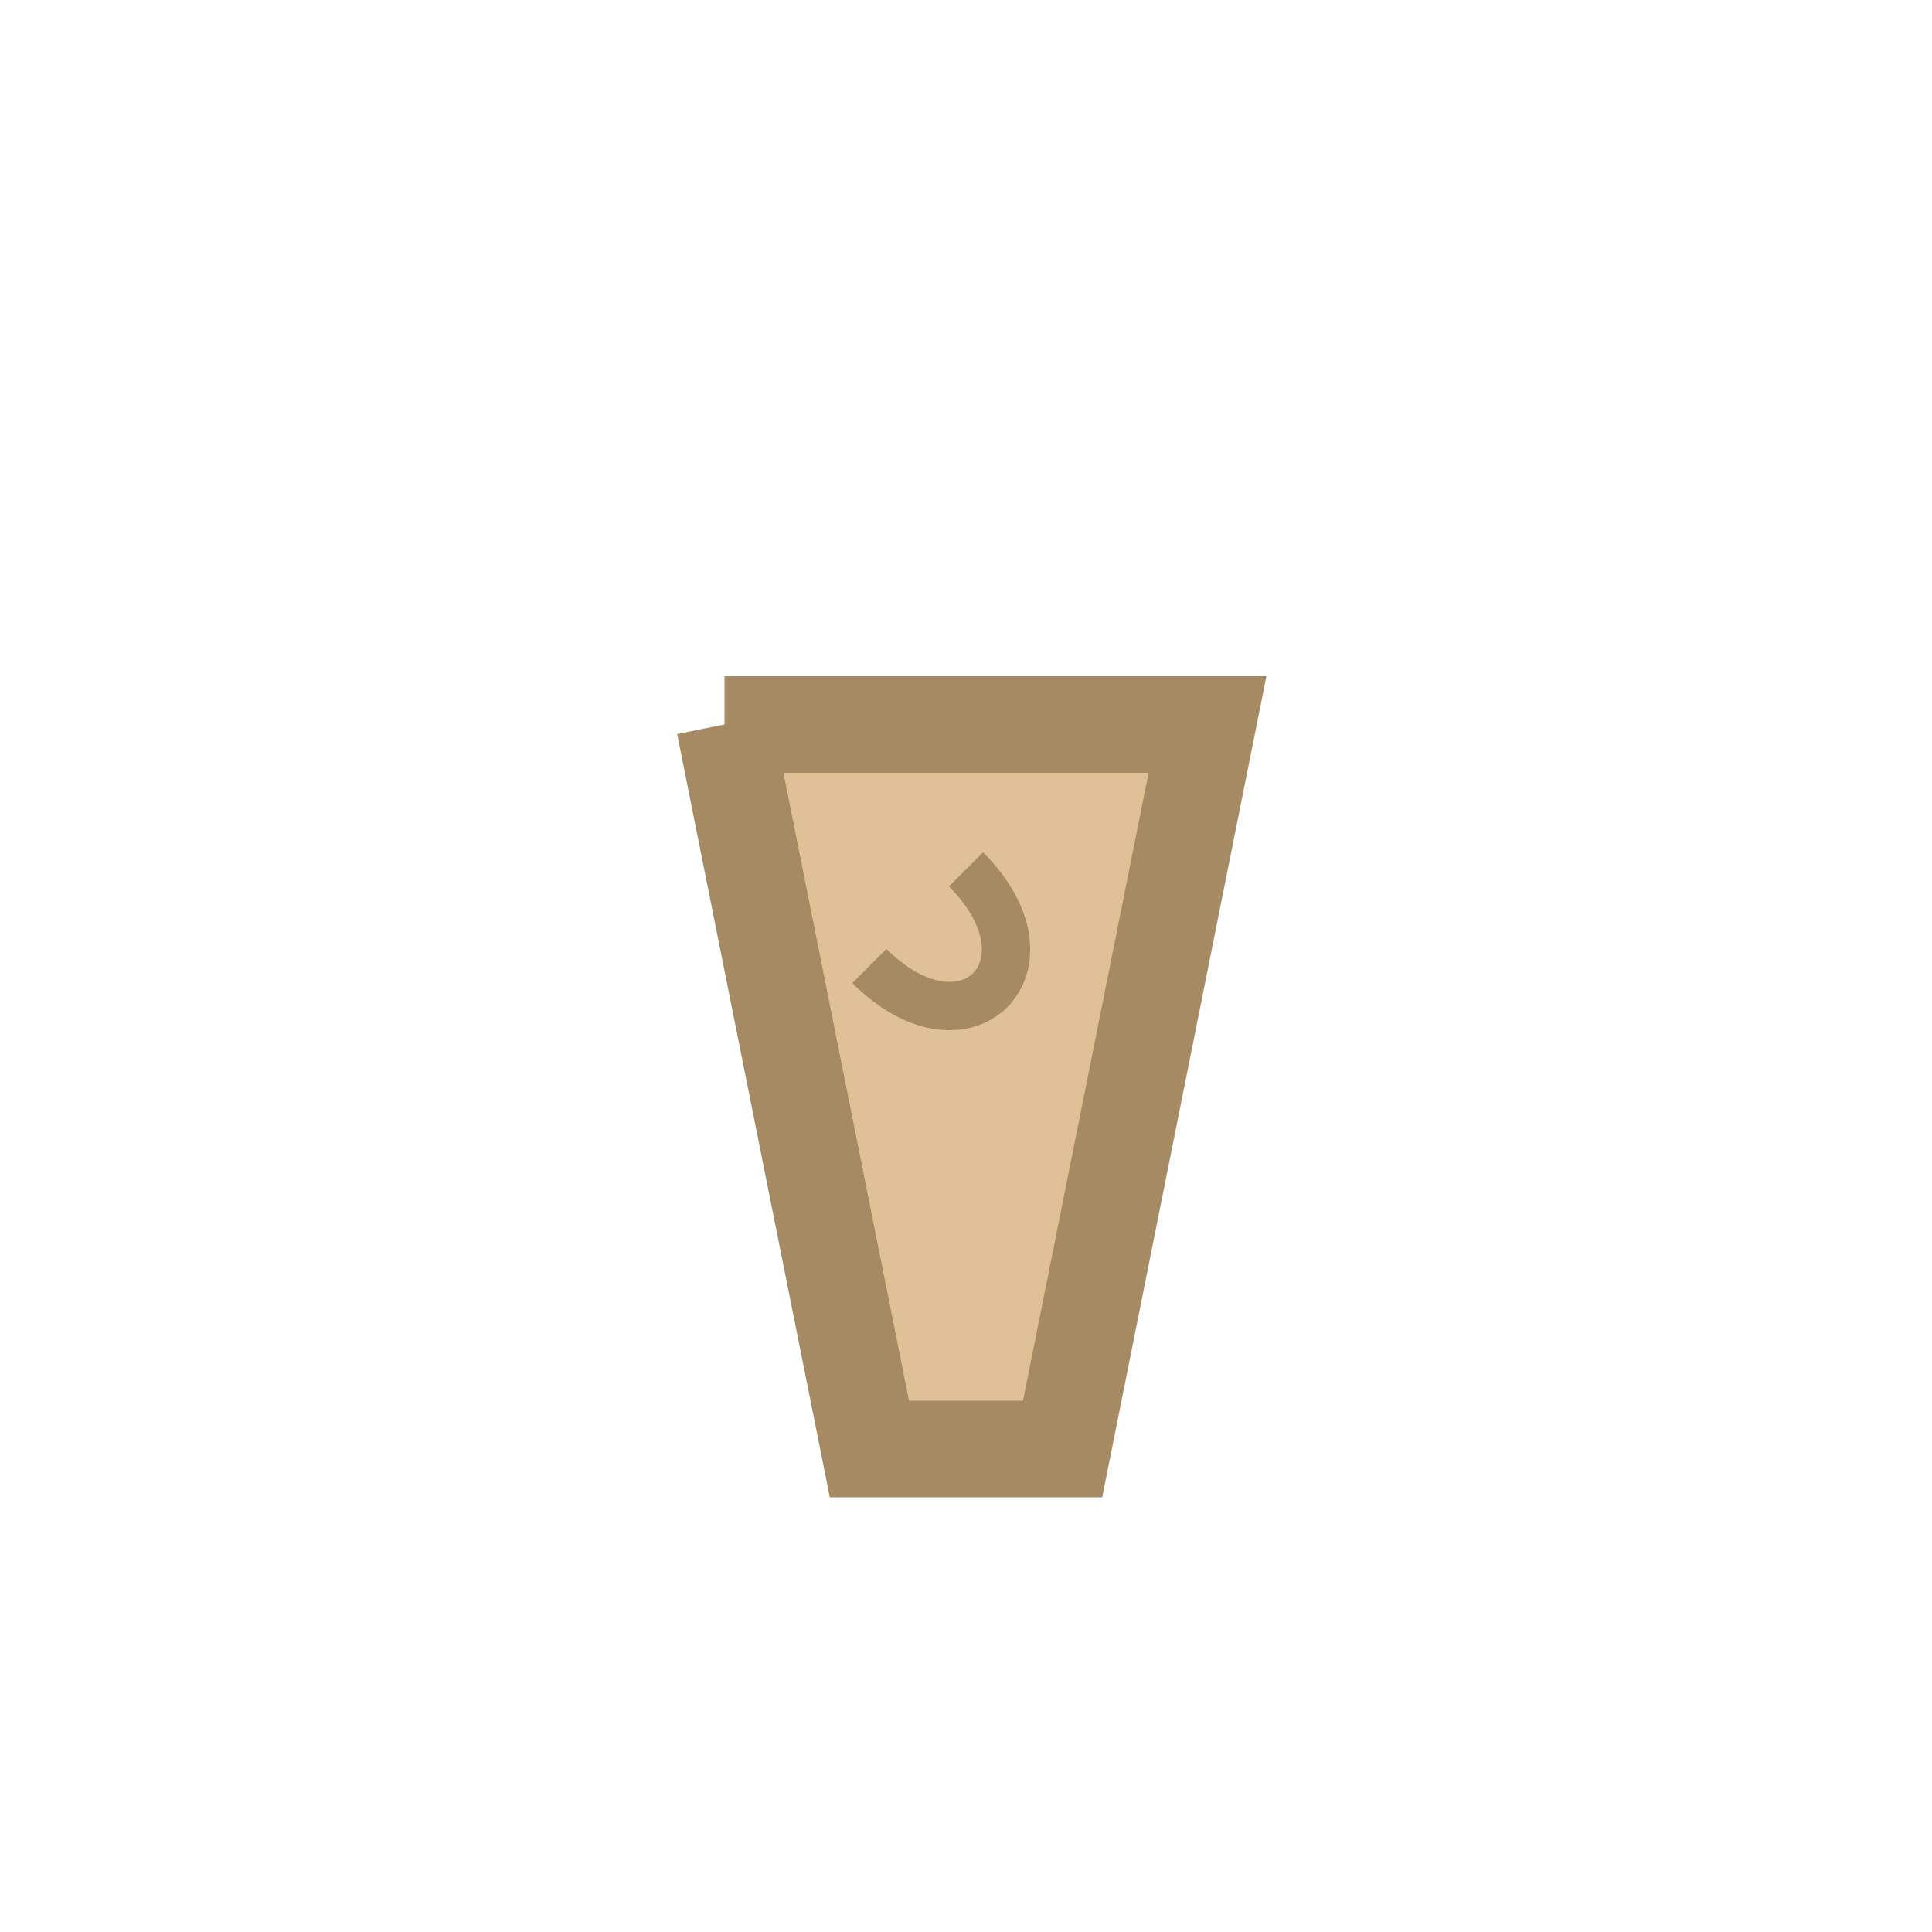 <svg width="40" height="40" viewBox="0 0 40 40" xmlns="http://www.w3.org/2000/svg">
    <path d="M15 15H25L22 30H18L15 15" fill="#E0C097" stroke="#A68A64" stroke-width="2"/>
    <path d="M18 20C20 22 22 20 20 18" fill="none" stroke="#A68A64" stroke-width="1"/>
</svg>